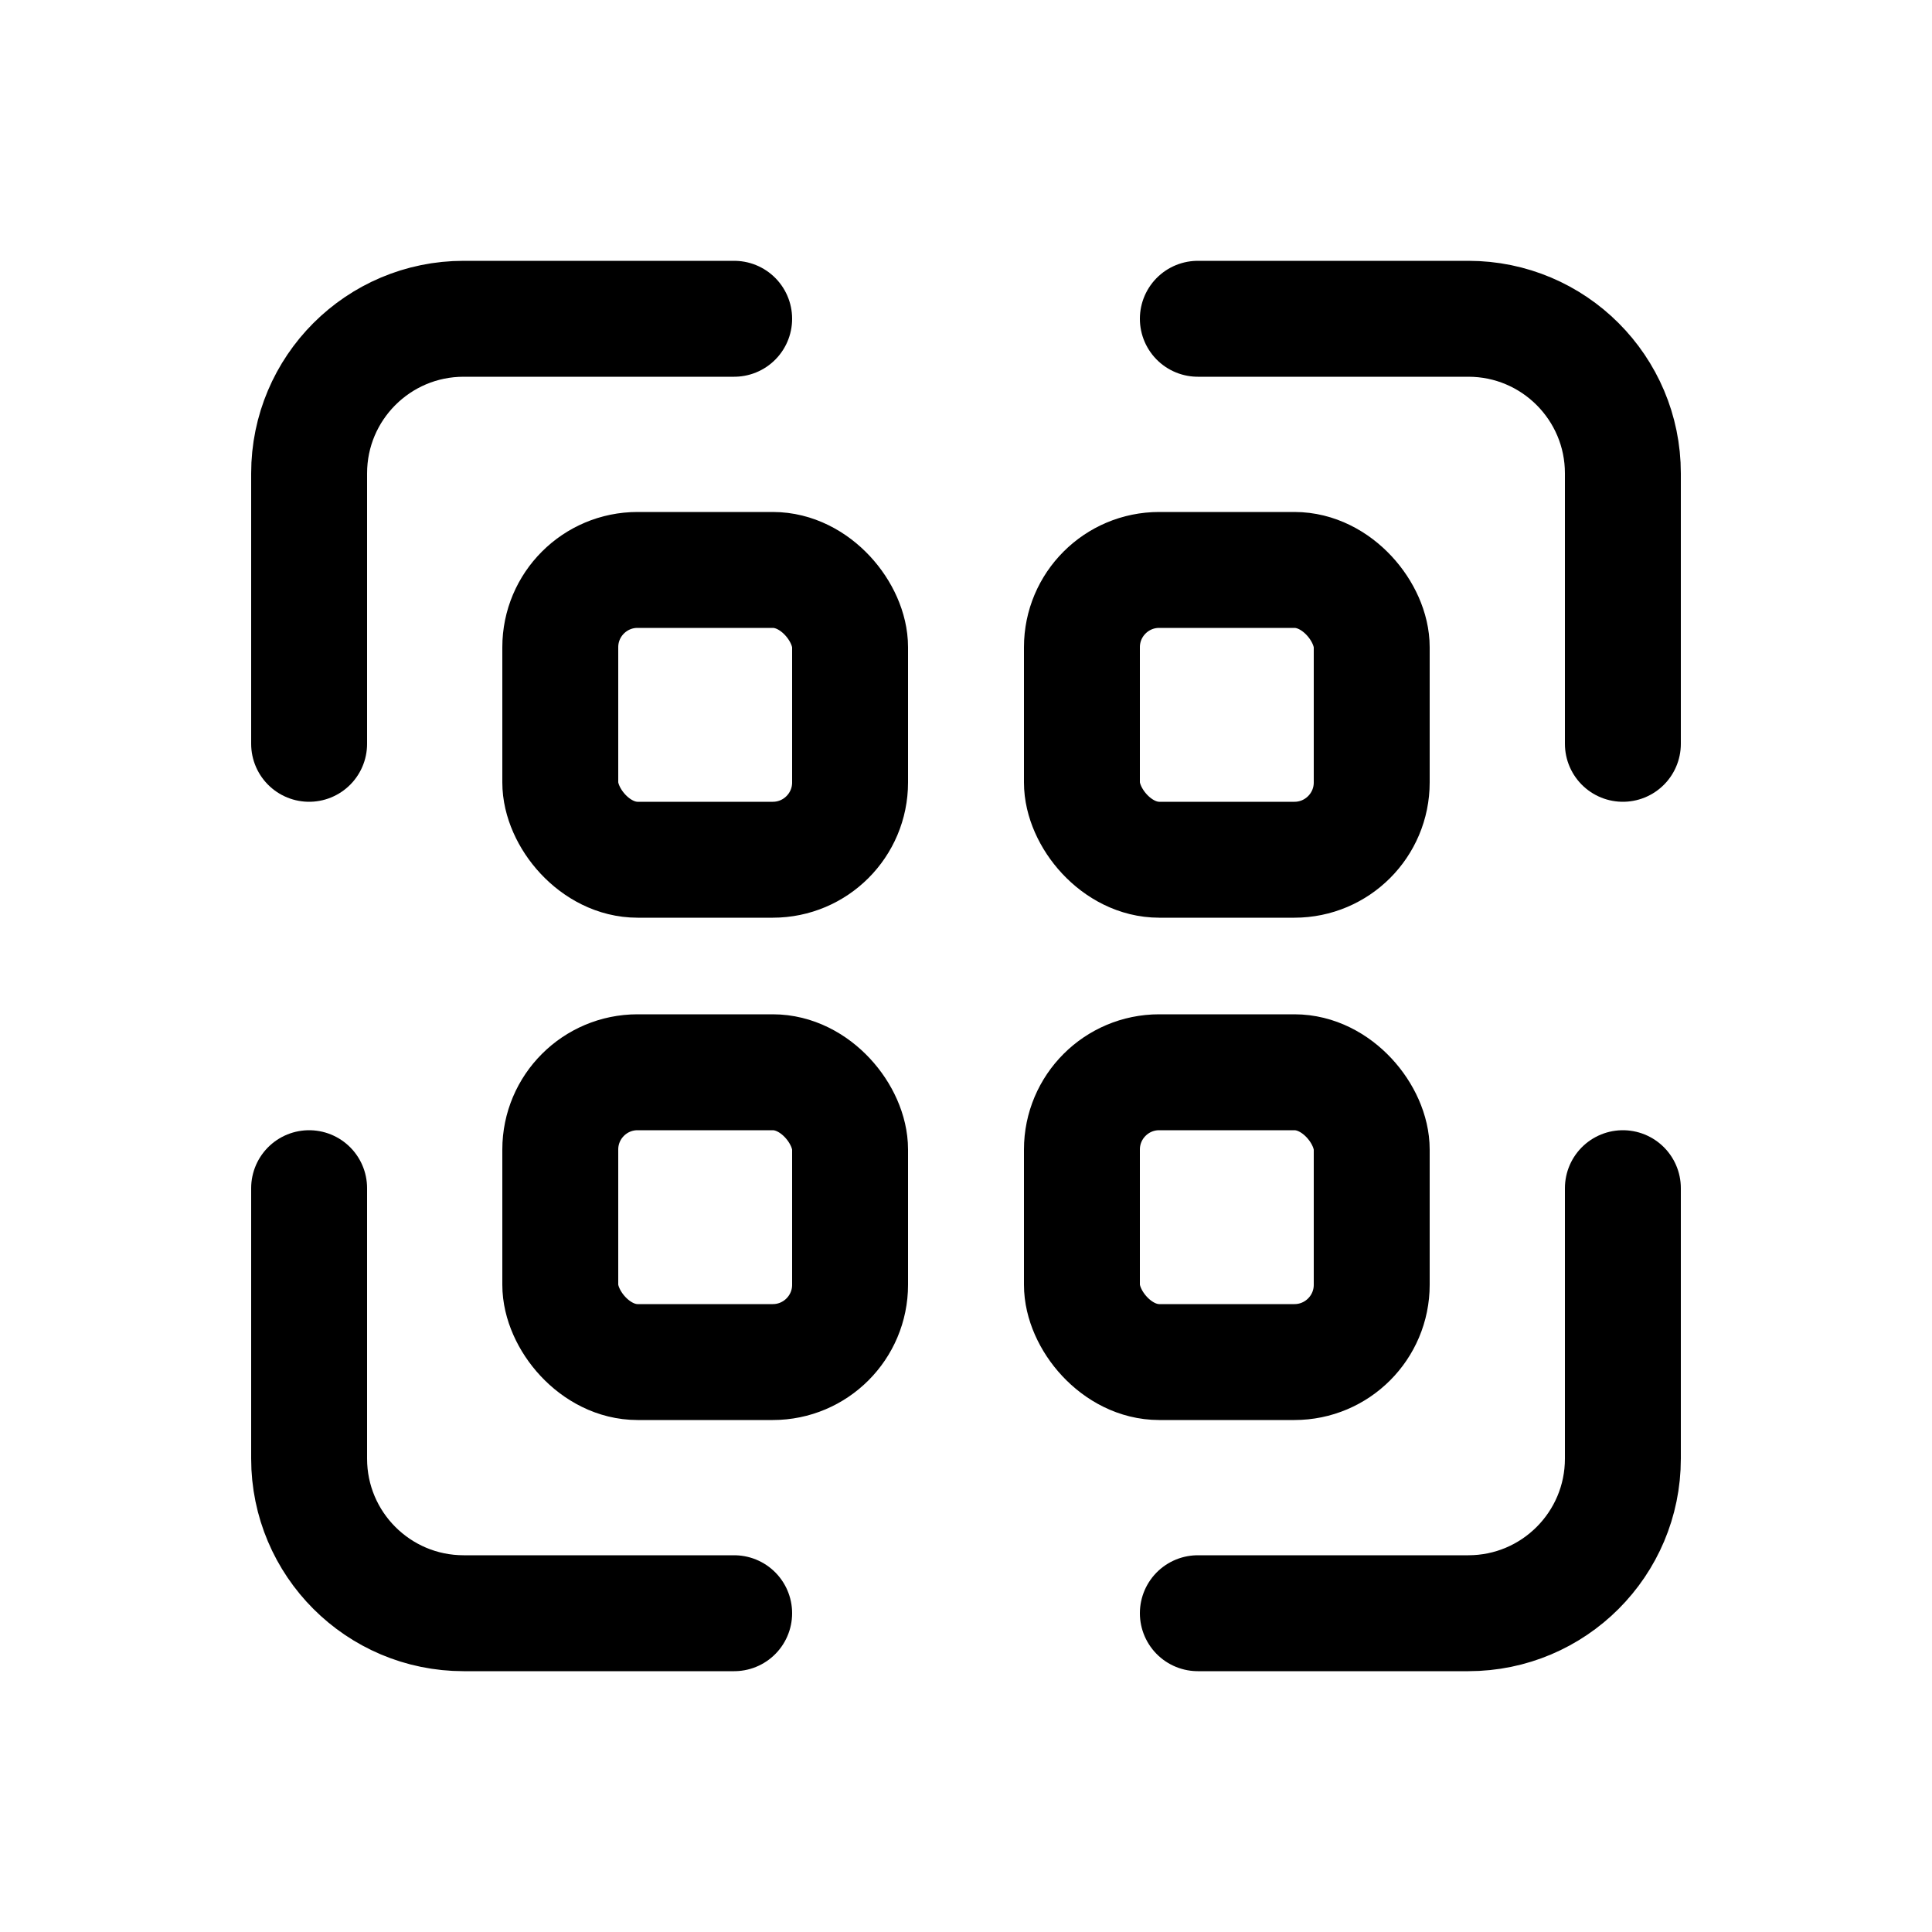 <svg xmlns="http://www.w3.org/2000/svg" fill="none" viewBox="0 0 100 100">
  <path stroke="#000" stroke-linecap="round" stroke-width="6" d="M38 16.5H24c-4.418 0-8 3.582-8 8v14m46 45h14c4.418 0 8-3.582 8-8v-14m0-23v-14c0-4.418-3.582-8-8-8H62m-46 45v14c0 4.418 3.582 8 8 8h14"/>
  <rect width="15" height="15" x="29" y="29.5" stroke="#000" stroke-width="6" rx="4"/>
  <rect width="15" height="15" x="29" y="55.5" stroke="#000" stroke-width="6" rx="4"/>
  <rect width="15" height="15" x="56" y="29.5" stroke="#000" stroke-width="6" rx="4"/>
  <rect width="15" height="15" x="56" y="55.5" stroke="#000" stroke-width="6" rx="4"/>
</svg>
